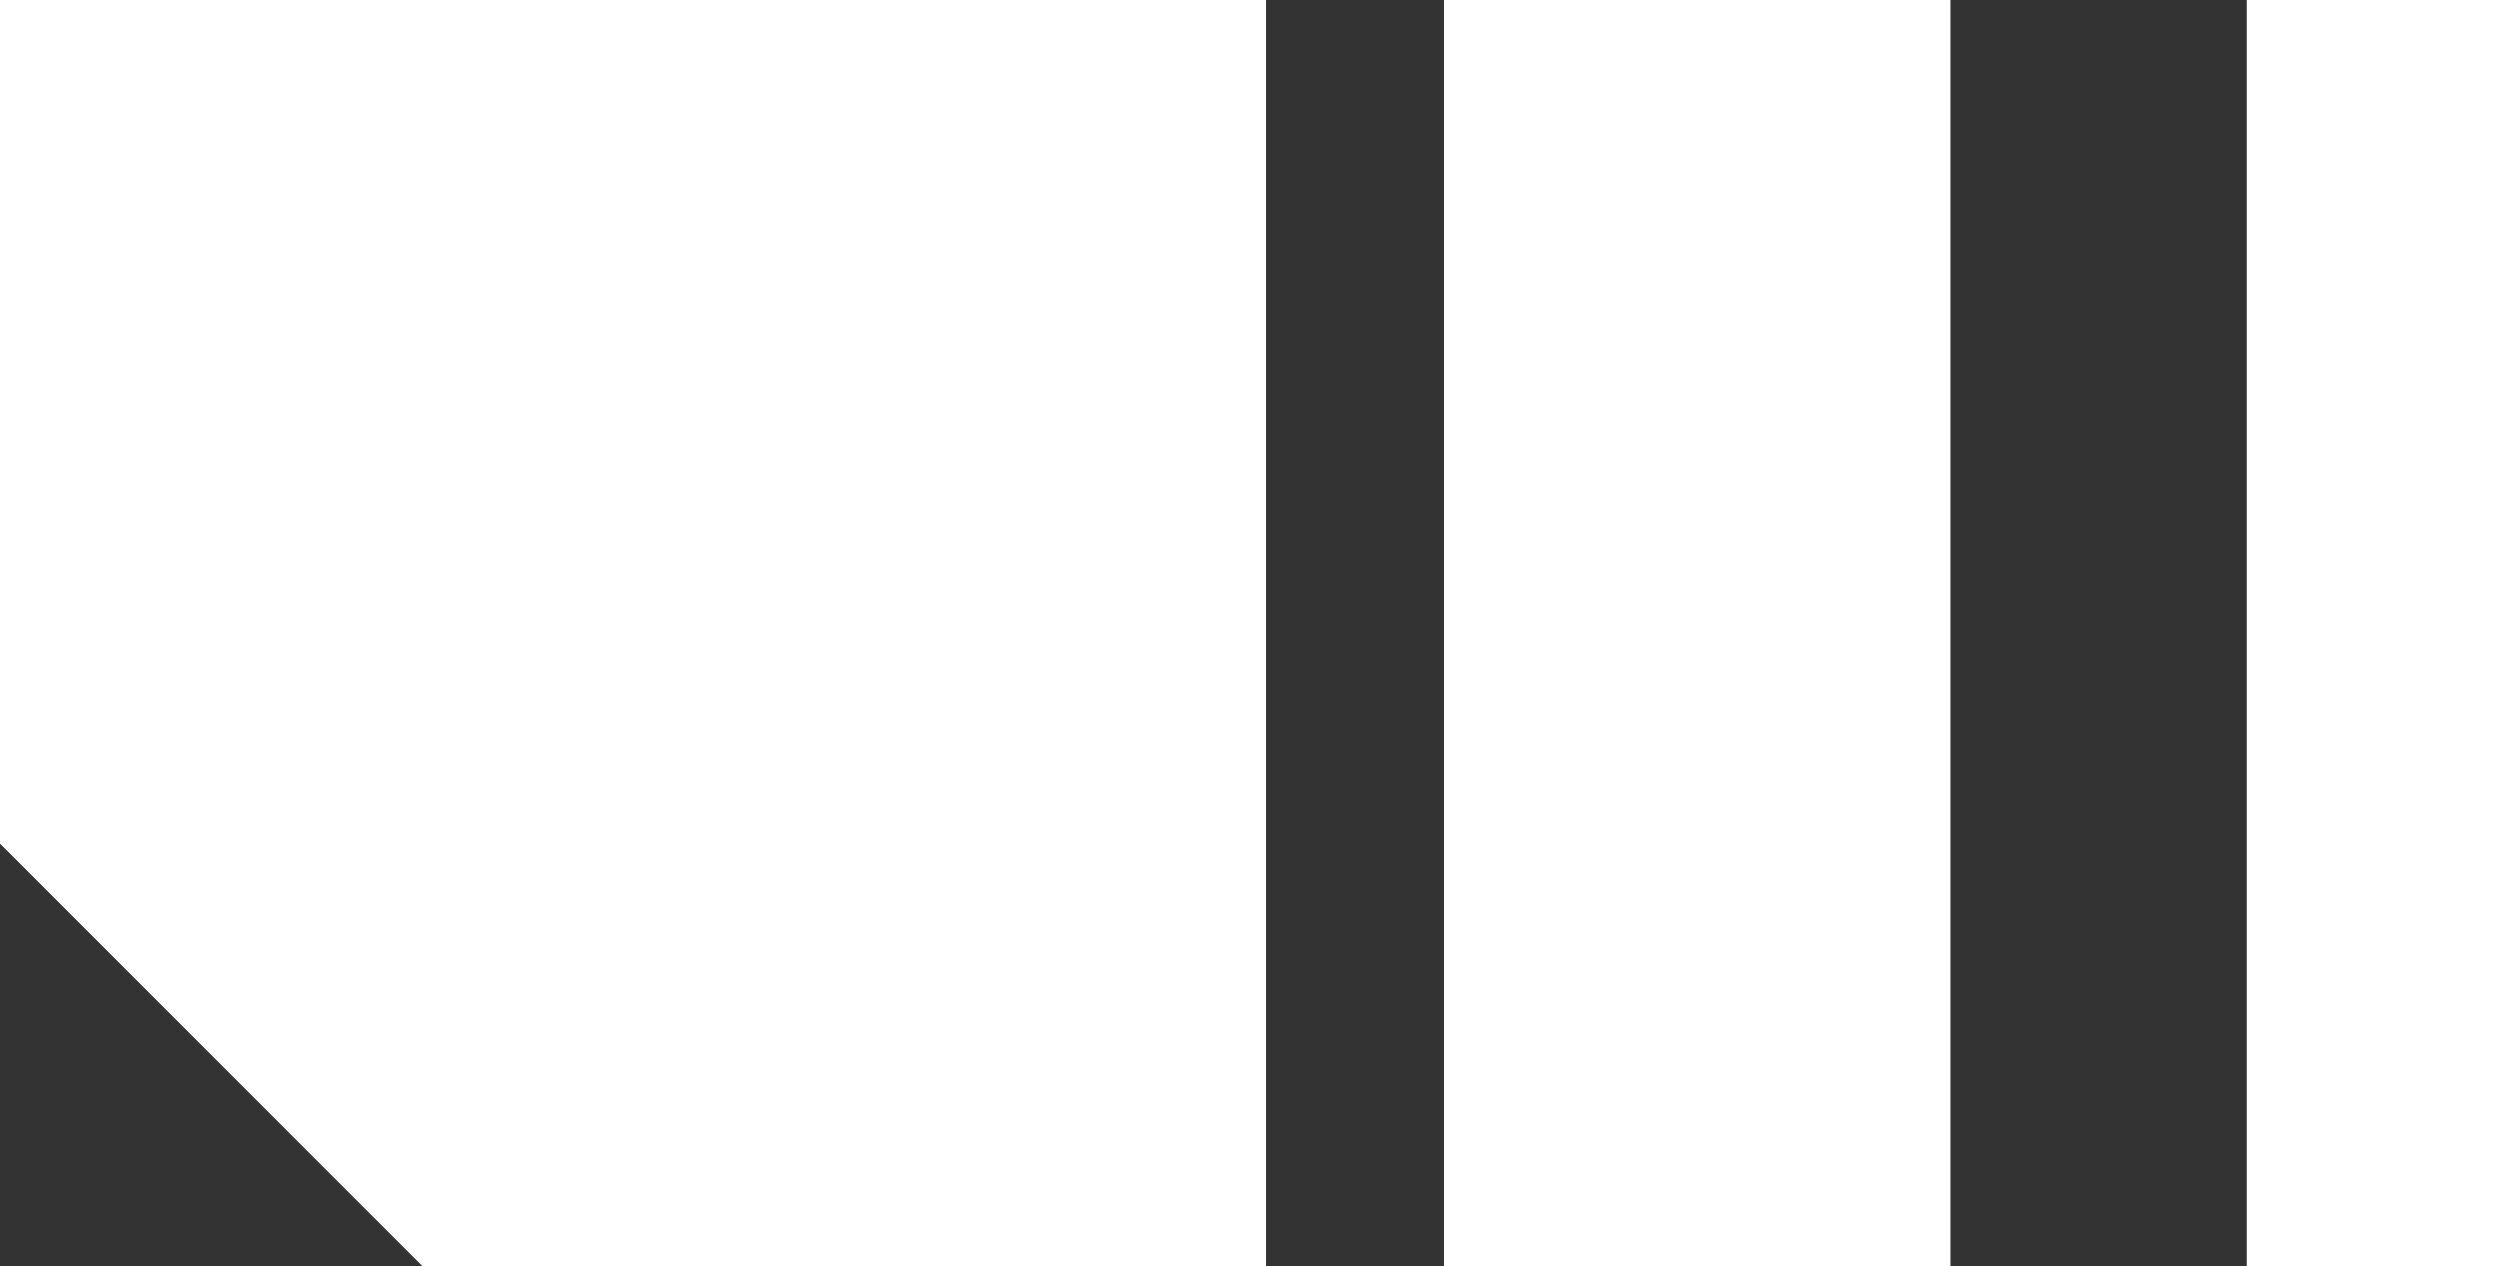 <svg xmlns="http://www.w3.org/2000/svg" width="42.175" height="21.359" viewBox="0 0 42.175 21.359"><rect x="0" y="0" width="42.175" height="21.359" fill="#333333" stroke="none"/><g id="Group_14127" data-name="Group 14127" transform="translate(-3240.009 0)"><path id="Path_22343" data-name="Path 22343" d="M0,0H4.272V21.358H0Z" transform="translate(3277.912)" fill="#fff"></path><g id="Group_14126" data-name="Group 14126"><path id="Path_22342" data-name="Path 22342" d="M0,0H8.544V21.358H0Z" transform="translate(3264.369)" fill="#fff"></path><path id="Subtraction_2" data-name="Subtraction 2" d="M21.358,21.359H7.126L0,14.232V0H21.358V21.358Z" transform="translate(3240.009)" fill="#fff"></path></g></g></svg>